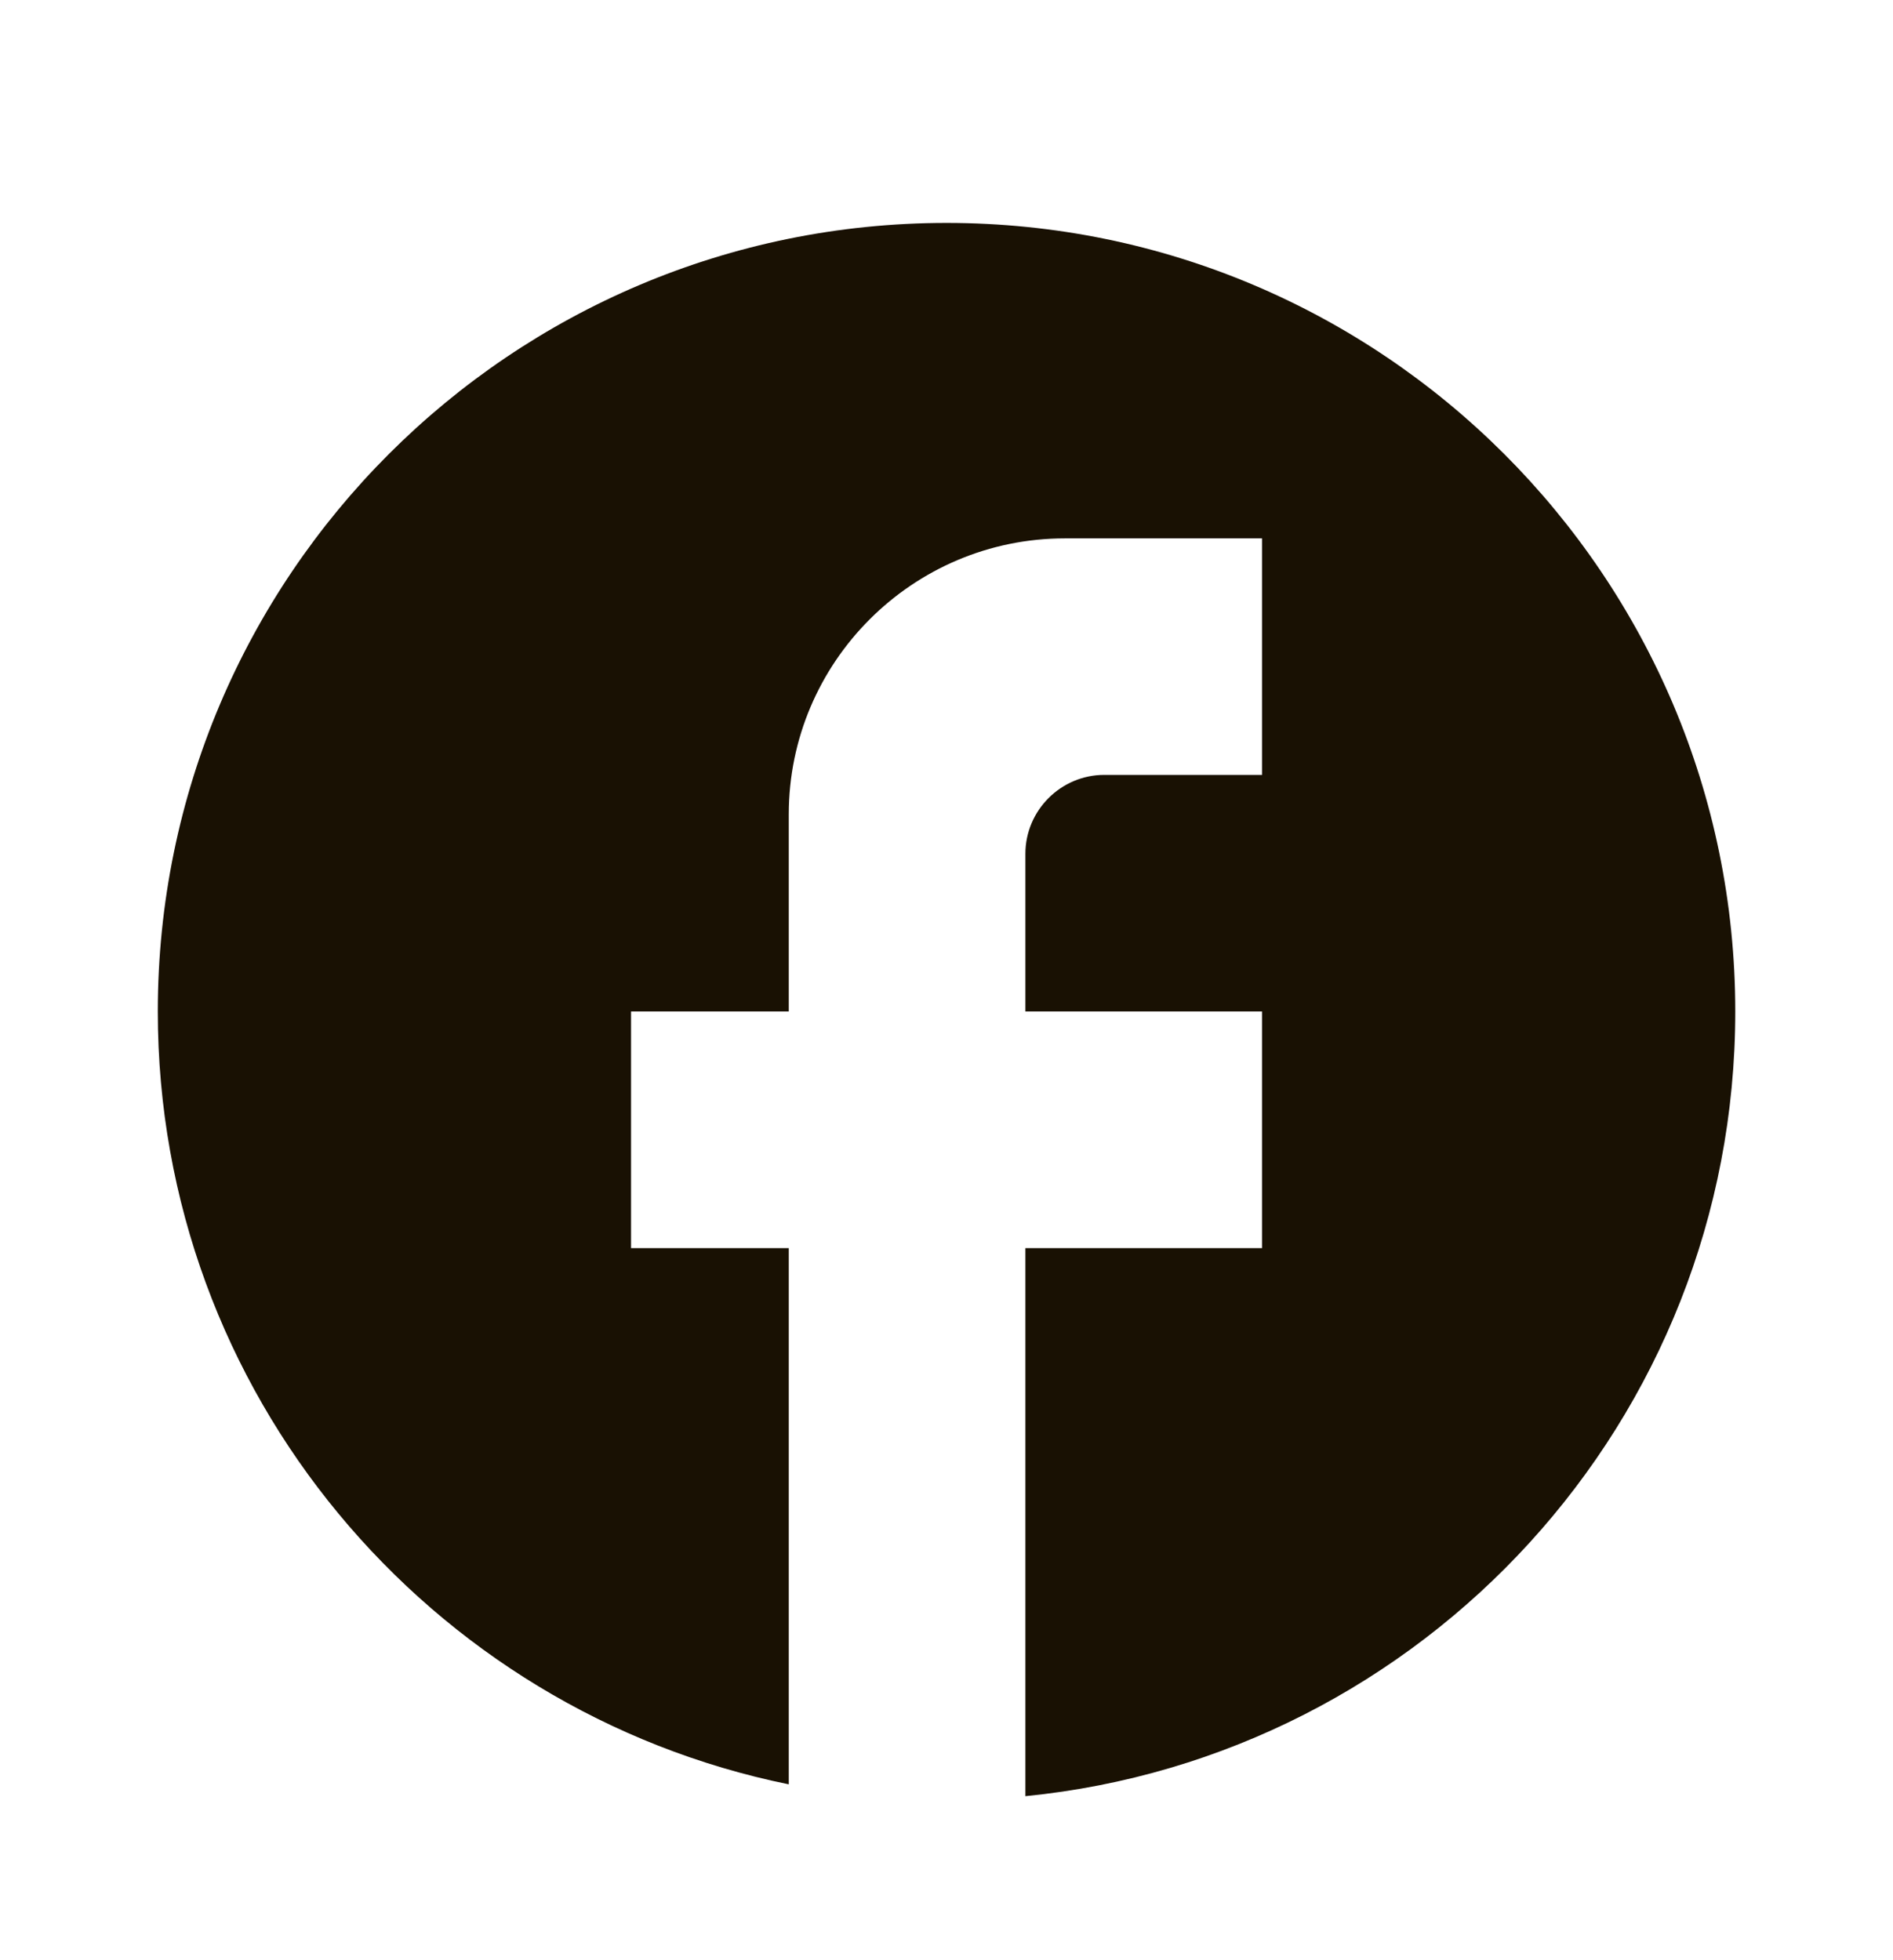 <svg width="28" height="29" viewBox="0 0 28 29" fill="none" xmlns="http://www.w3.org/2000/svg">
<path d="M25.667 14.964C25.667 8.525 20.441 3.298 14.001 3.298C7.561 3.298 2.334 8.525 2.334 14.964C2.334 20.611 6.347 25.313 11.667 26.398V18.465H9.334V14.964H11.667V12.048C11.667 9.796 13.499 7.965 15.751 7.965H18.667V11.464H16.334C15.692 11.464 15.167 11.989 15.167 12.631V14.964H18.667V18.465H15.167V26.573C21.059 25.989 25.667 21.02 25.667 14.964Z" fill="#191103"/>
</svg>
